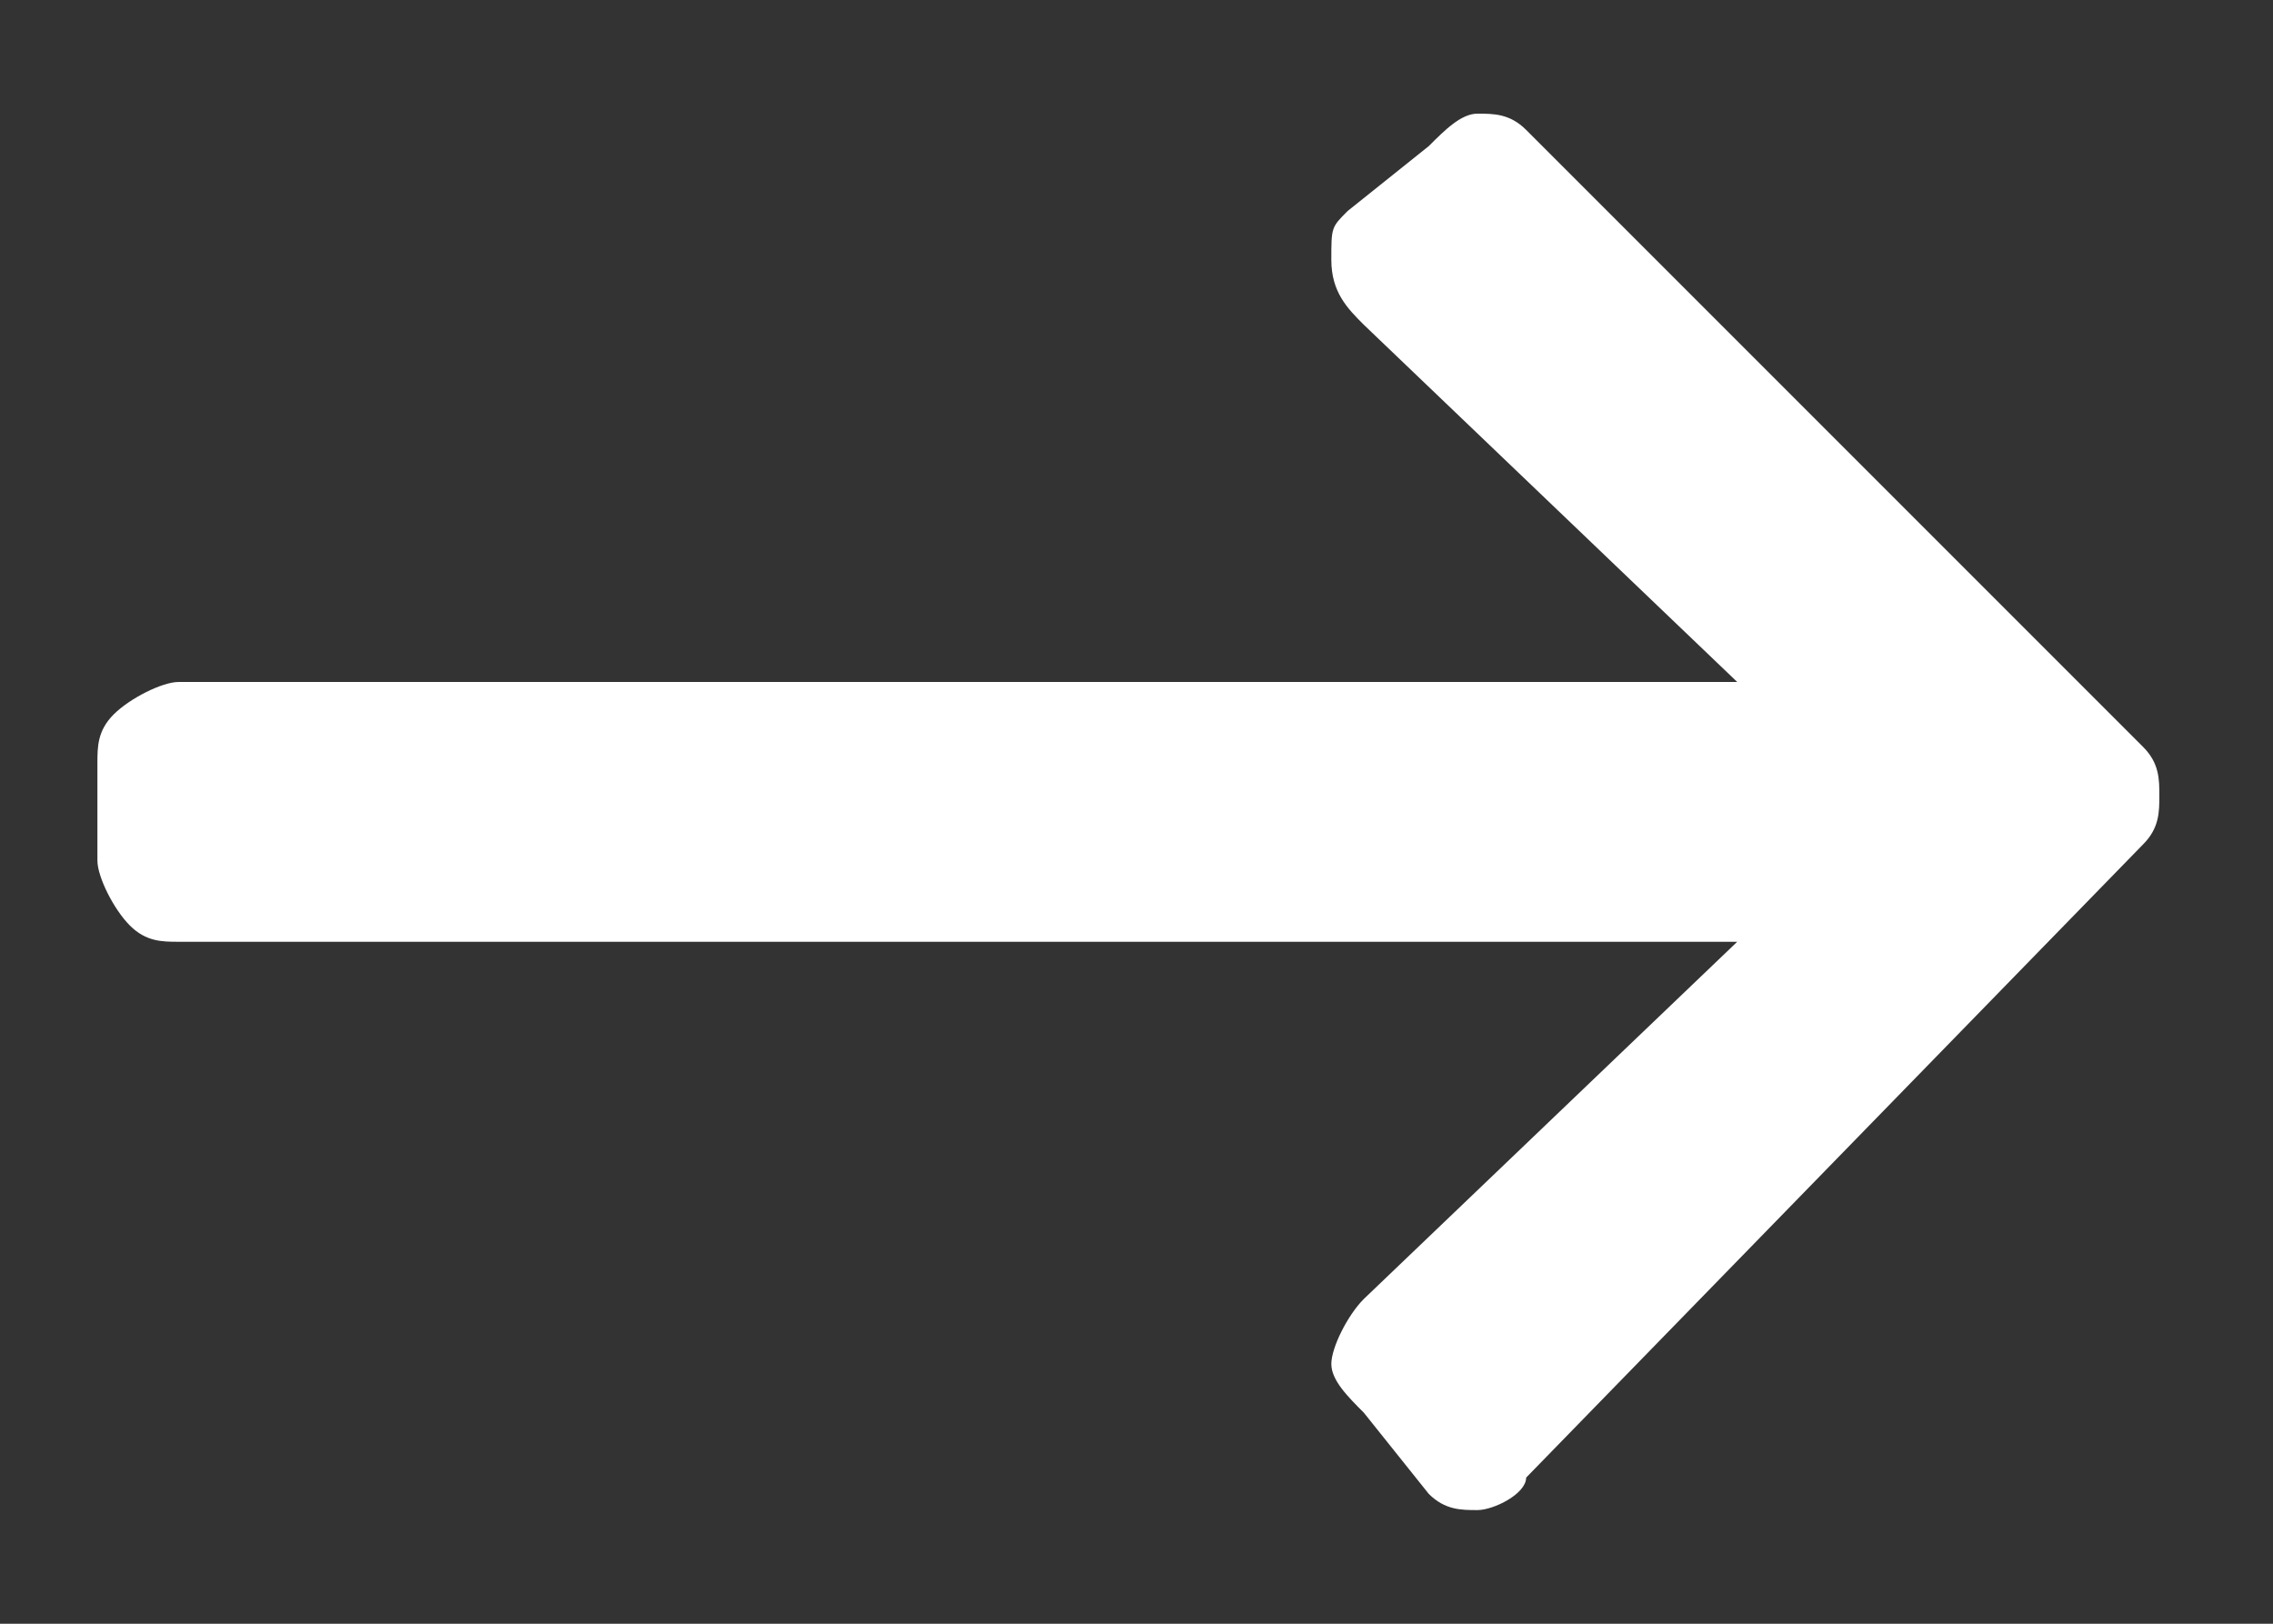 <?xml version="1.0" encoding="utf-8"?>
<!-- Generator: Adobe Illustrator 23.0.1, SVG Export Plug-In . SVG Version: 6.00 Build 0)  -->
<svg version="1.1" id="Layer_1" xmlns="http://www.w3.org/2000/svg" xmlns:xlink="http://www.w3.org/1999/xlink" x="0px" y="0px"
	 viewBox="0 0 14 10" style="enable-background:new 0 0 14 10;" xml:space="preserve">
<rect x="0" y="0" width="14" height="10" fill="#333333" stroke="none"/>
<style type="text/css">
	.st0{fill:#FFFFFF;}
</style>
<g>
	<path class="st0" d="M8.8,0.9C8.9,0.8,9,0.7,9.1,0.7s0.2,0,0.3,0.1l3.8,3.8c0.1,0.1,0.1,0.2,0.1,0.3s0,0.2-0.1,0.3L9.4,9.1
		c0,0.1-0.2,0.2-0.3,0.2s-0.2,0-0.3-0.1L8.4,8.7C8.3,8.6,8.2,8.5,8.2,8.4S8.3,8.1,8.4,8l2.3-2.2H1.1c-0.1,0-0.2,0-0.3-0.1
		S0.6,5.4,0.6,5.3V4.7c0-0.1,0-0.2,0.1-0.3S1,4.2,1.1,4.2h9.6L8.4,2C8.3,1.9,8.2,1.8,8.2,1.6s0-0.2,0.1-0.3L8.8,0.9z"/>
</g>
</svg>
